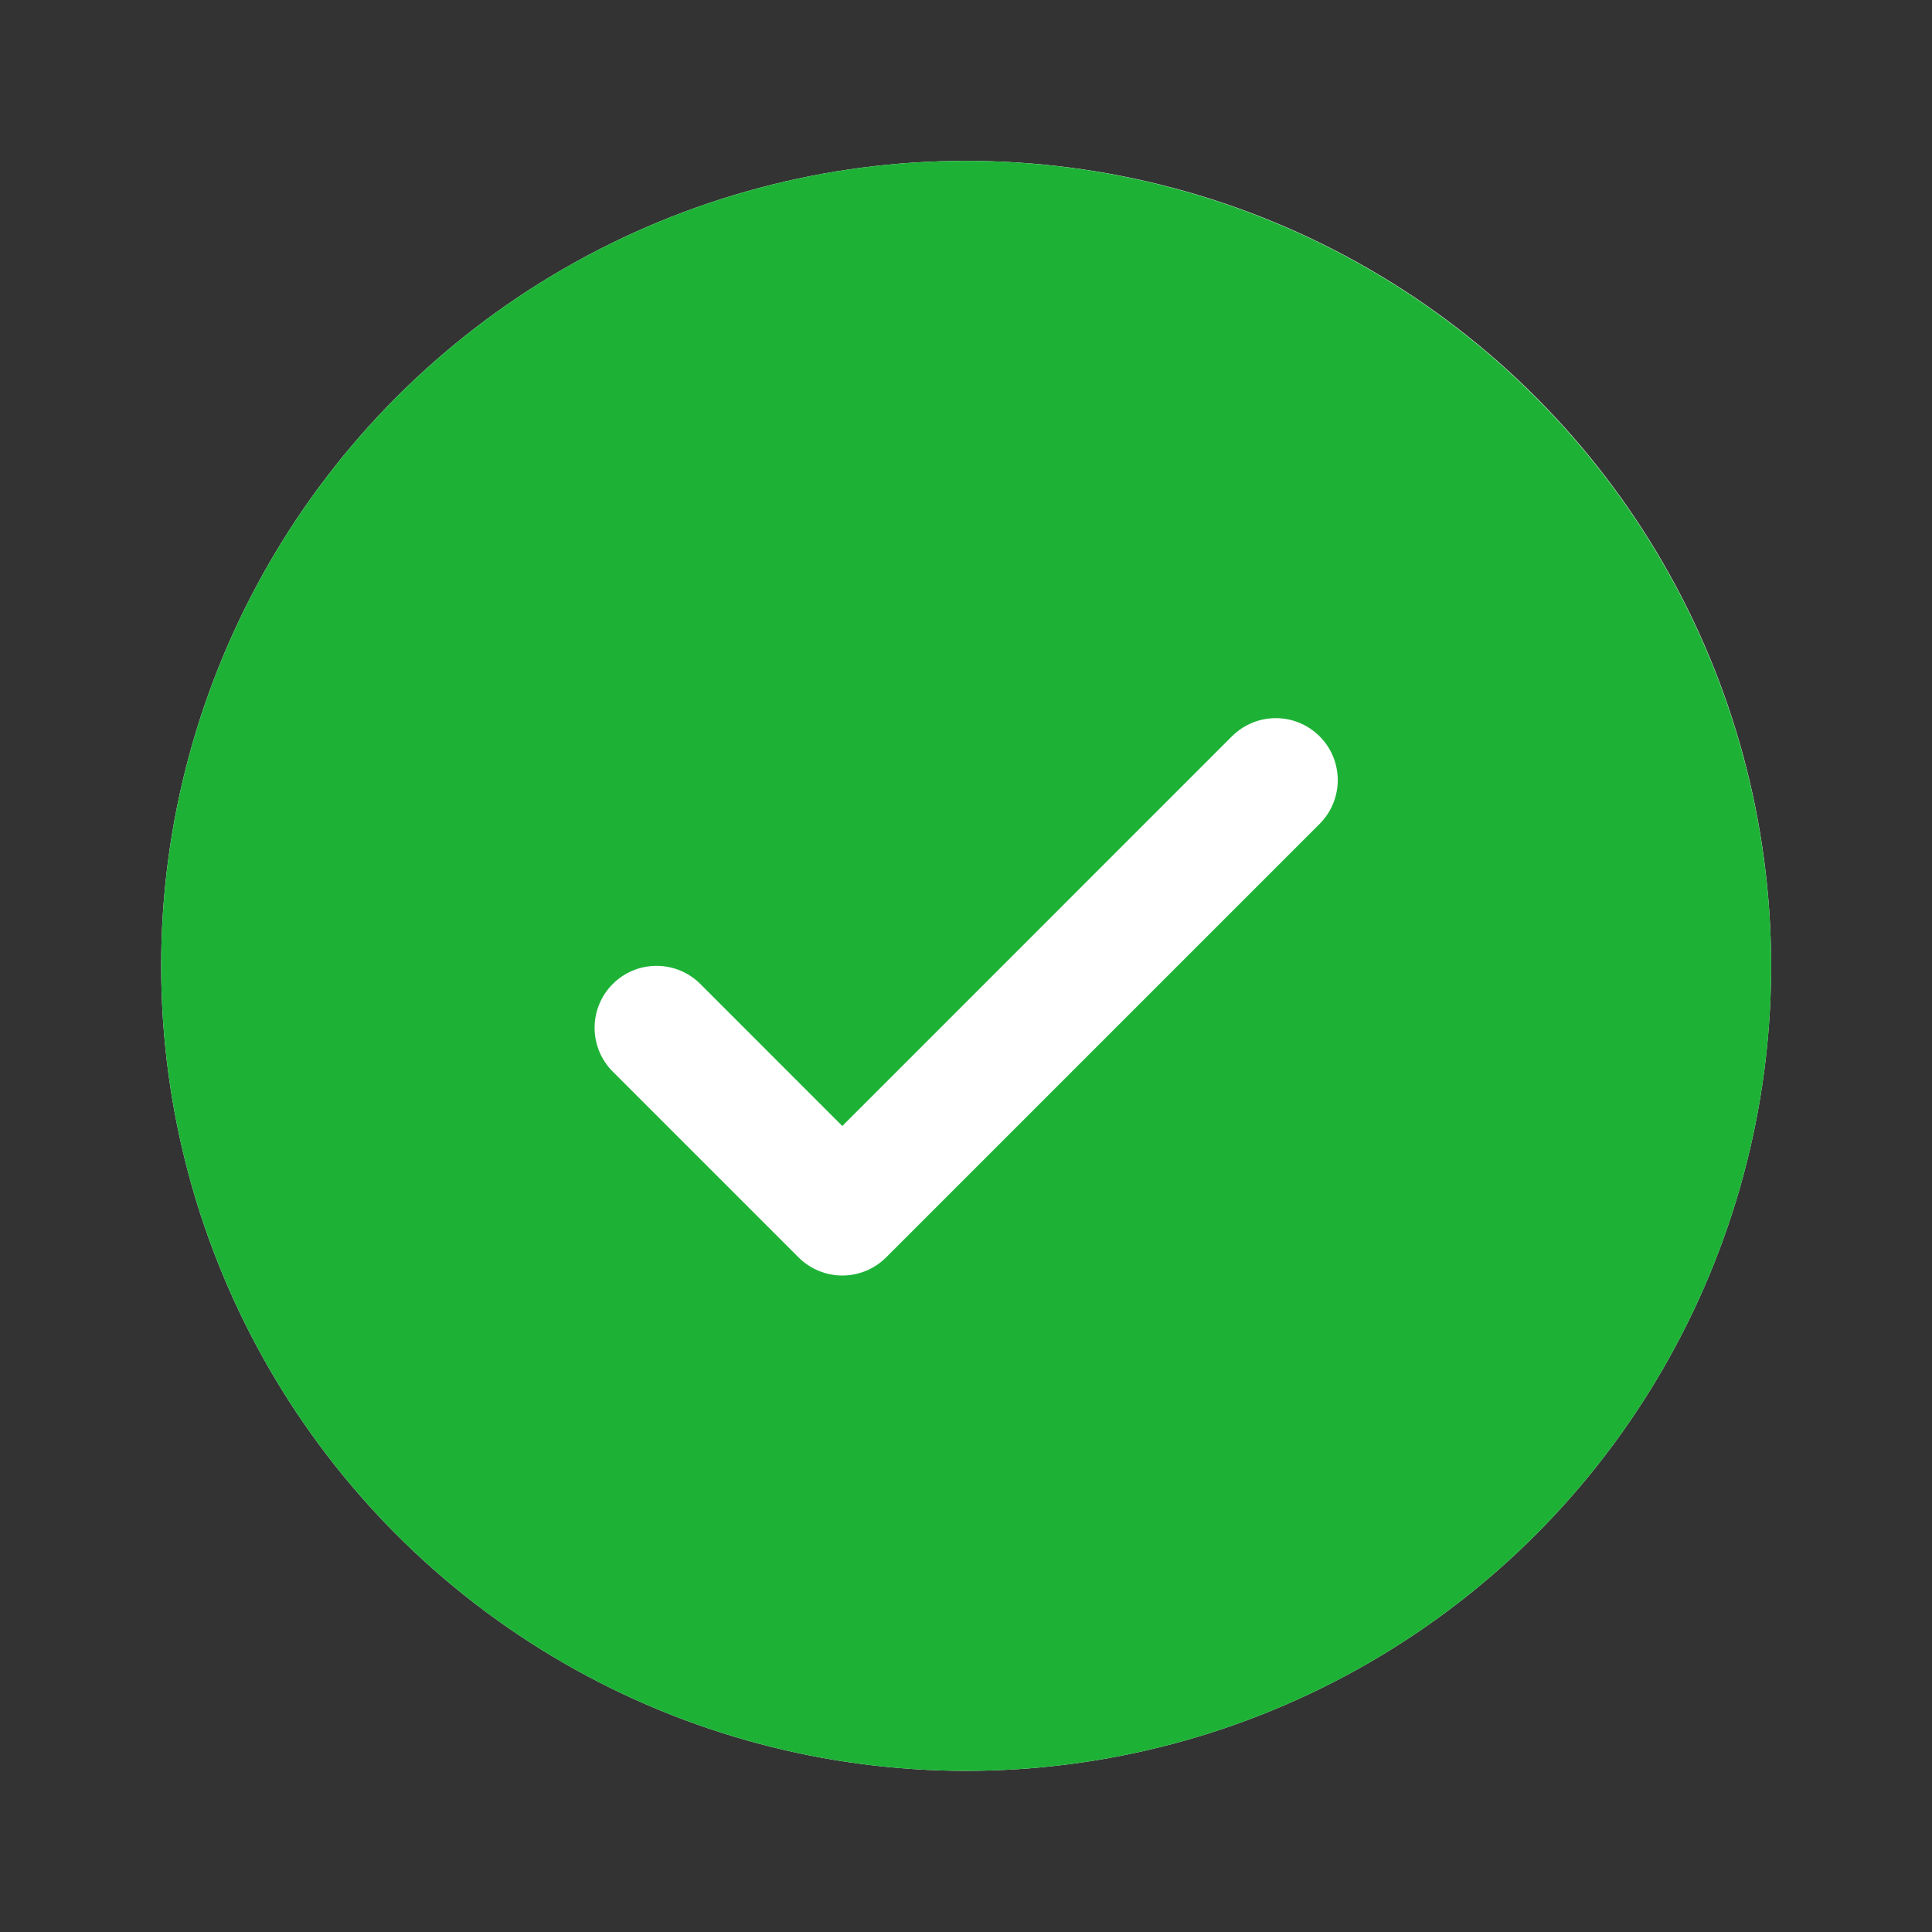 <svg width="38" height="38" viewBox="0 0 38 38" fill="none" xmlns="http://www.w3.org/2000/svg">
<rect x="0" y="0" width="38" height="38" fill="#333333" stroke="none"/>
<circle cx="19.003" cy="18.997" r="15.833" fill="white"/>
<path d="M19.003 3.164C15.872 3.164 12.81 4.093 10.207 5.832C7.603 7.572 5.574 10.045 4.375 12.938C3.177 15.831 2.863 19.015 3.474 22.086C4.085 25.158 5.593 27.979 7.807 30.193C10.022 32.408 12.843 33.916 15.914 34.526C18.986 35.137 22.169 34.824 25.062 33.626C27.956 32.427 30.428 30.398 32.168 27.794C33.908 25.19 34.837 22.129 34.837 18.997C34.832 14.8 33.163 10.775 30.194 7.806C27.226 4.838 23.201 3.168 19.003 3.164ZM25.955 16.205L17.429 24.731C17.316 24.844 17.182 24.934 17.034 24.995C16.886 25.056 16.727 25.088 16.567 25.088C16.407 25.088 16.249 25.056 16.101 24.995C15.953 24.934 15.819 24.844 15.706 24.731L12.052 21.077C11.823 20.849 11.695 20.538 11.695 20.215C11.695 19.892 11.823 19.582 12.052 19.354C12.28 19.125 12.59 18.997 12.914 18.997C13.237 18.997 13.547 19.125 13.775 19.354L16.567 22.147L24.231 14.482C24.345 14.369 24.479 14.279 24.627 14.218C24.774 14.156 24.933 14.125 25.093 14.125C25.253 14.125 25.412 14.156 25.559 14.218C25.707 14.279 25.841 14.369 25.955 14.482C26.068 14.595 26.158 14.729 26.219 14.877C26.28 15.025 26.312 15.184 26.312 15.344C26.312 15.504 26.28 15.662 26.219 15.81C26.158 15.958 26.068 16.092 25.955 16.205Z" fill="#1DB236"/>
</svg>
